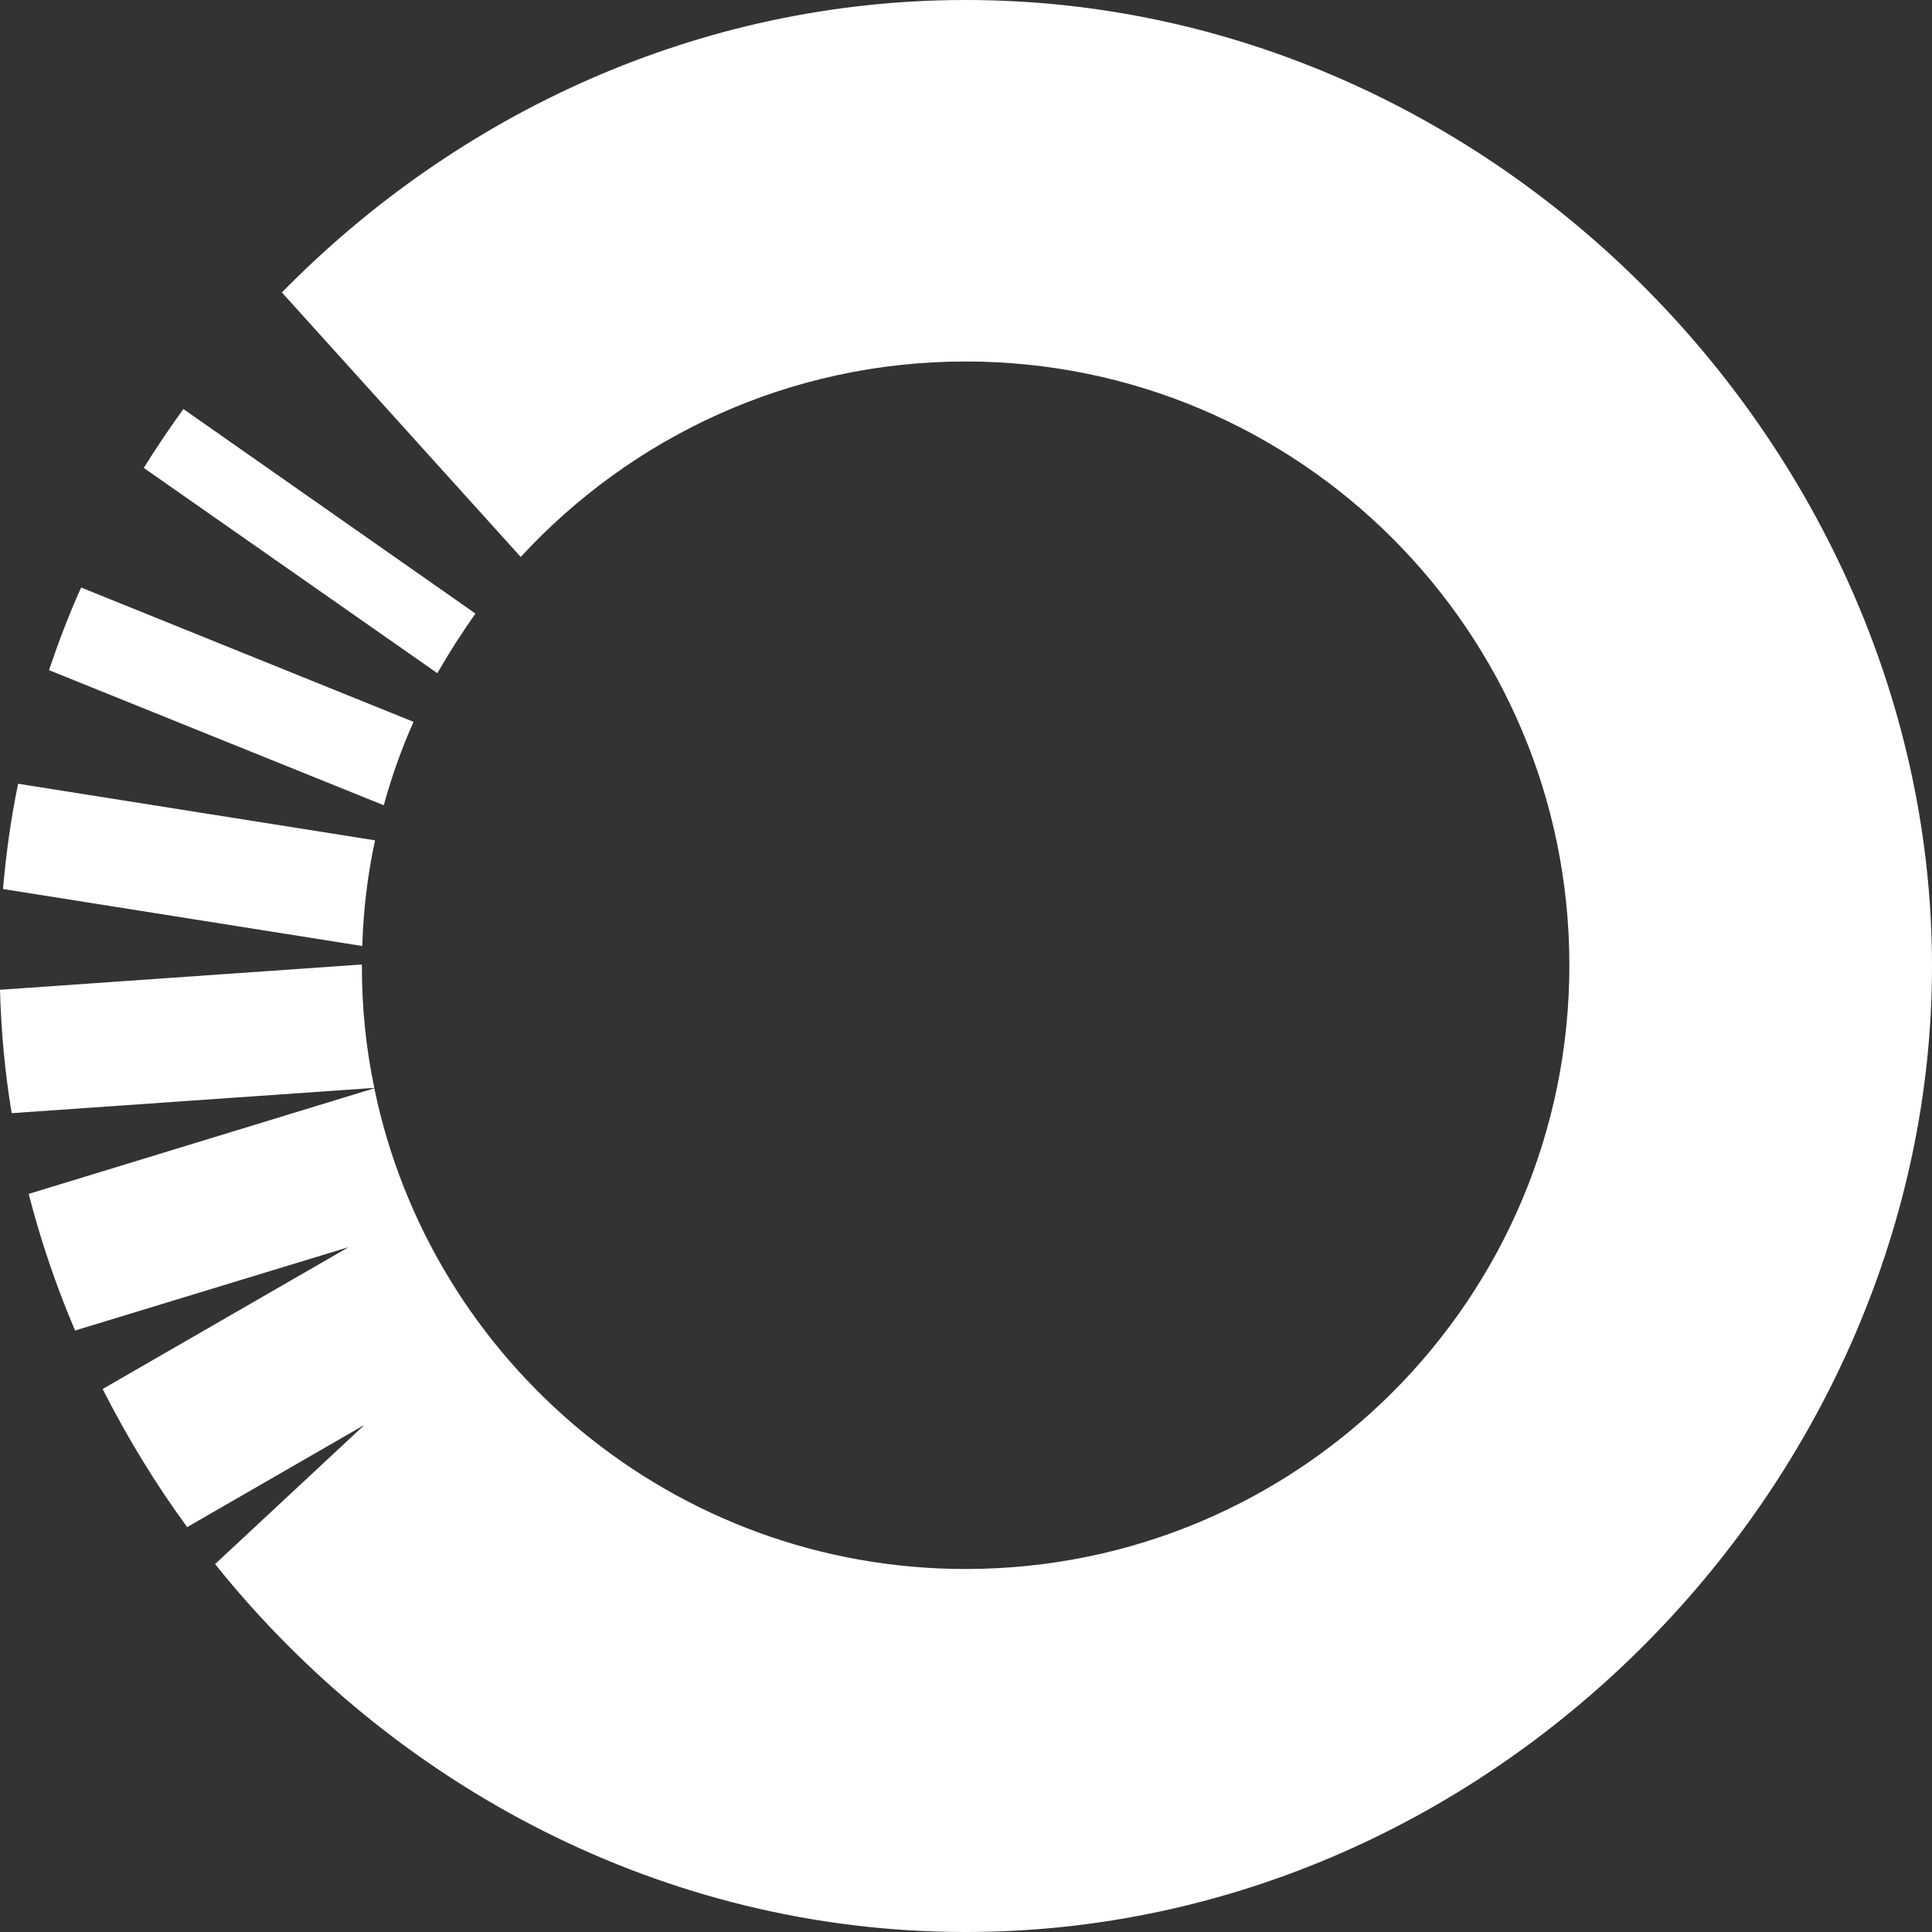 <?xml version="1.0" encoding="utf-8"?>
<!-- Generator: Adobe Illustrator 28.2.0, SVG Export Plug-In . SVG Version: 6.00 Build 0)  -->
<svg version="1.1" id="Layer_1" xmlns="http://www.w3.org/2000/svg" xmlns:xlink="http://www.w3.org/1999/xlink" x="0px" y="0px"
	 viewBox="0 0 512 512" style="enable-background:new 0 0 512 512;" xml:space="preserve">
<rect x="0" y="0" width="512" height="512" fill="#333333" stroke="none"/>
<style type="text/css">
	.st0{fill-rule:evenodd;clip-rule:evenodd;fill:#FFFFFF;}
</style>
<path class="st0" d="M126,162.6l-77.4-54.2c-3.7,5.1-7.2,10.3-10.5,15.6l77.8,54.4C119,173,122.4,167.7,126,162.6z M109.6,191.3
	l-88.1-35.6c-3.2,7.1-6,14.4-8.5,21.9l88.7,35.8C103.8,205.8,106.4,198.4,109.6,191.3z M99.4,222.7l-94.6-15
	c-1.9,9.2-3.2,18.5-4,27.9L96,250.7C96.3,241.2,97.4,231.8,99.4,222.7z M95.9,256c0-0.1,0-0.3,0-0.4L0,262.3c0.3,11,1.3,22,3.1,32.7
	l96.1-6.7C97,277.9,95.9,267.1,95.9,256z M512,256c0,135.2-114.7,256-256.1,256c-80.3,0-152-39-198.9-97.5l39.6-36.9l-47,27.1
	c-8.5-11.6-15.9-23.8-22.4-36.6l65.2-37.6l-72.5,22.1c-5-11.7-9.1-23.8-12.3-36.2l91.6-28c15,72.7,79.5,127.4,156.7,127.4
	c88.4,0,160-71.6,160-160s-71.7-160-160-160c-46.7,0-88.6,20-117.9,51.8L74.7,77.5C121,30.3,185.1,0,255.9,0
	C397.3,0,512,120.8,512,256z"/>
</svg>
